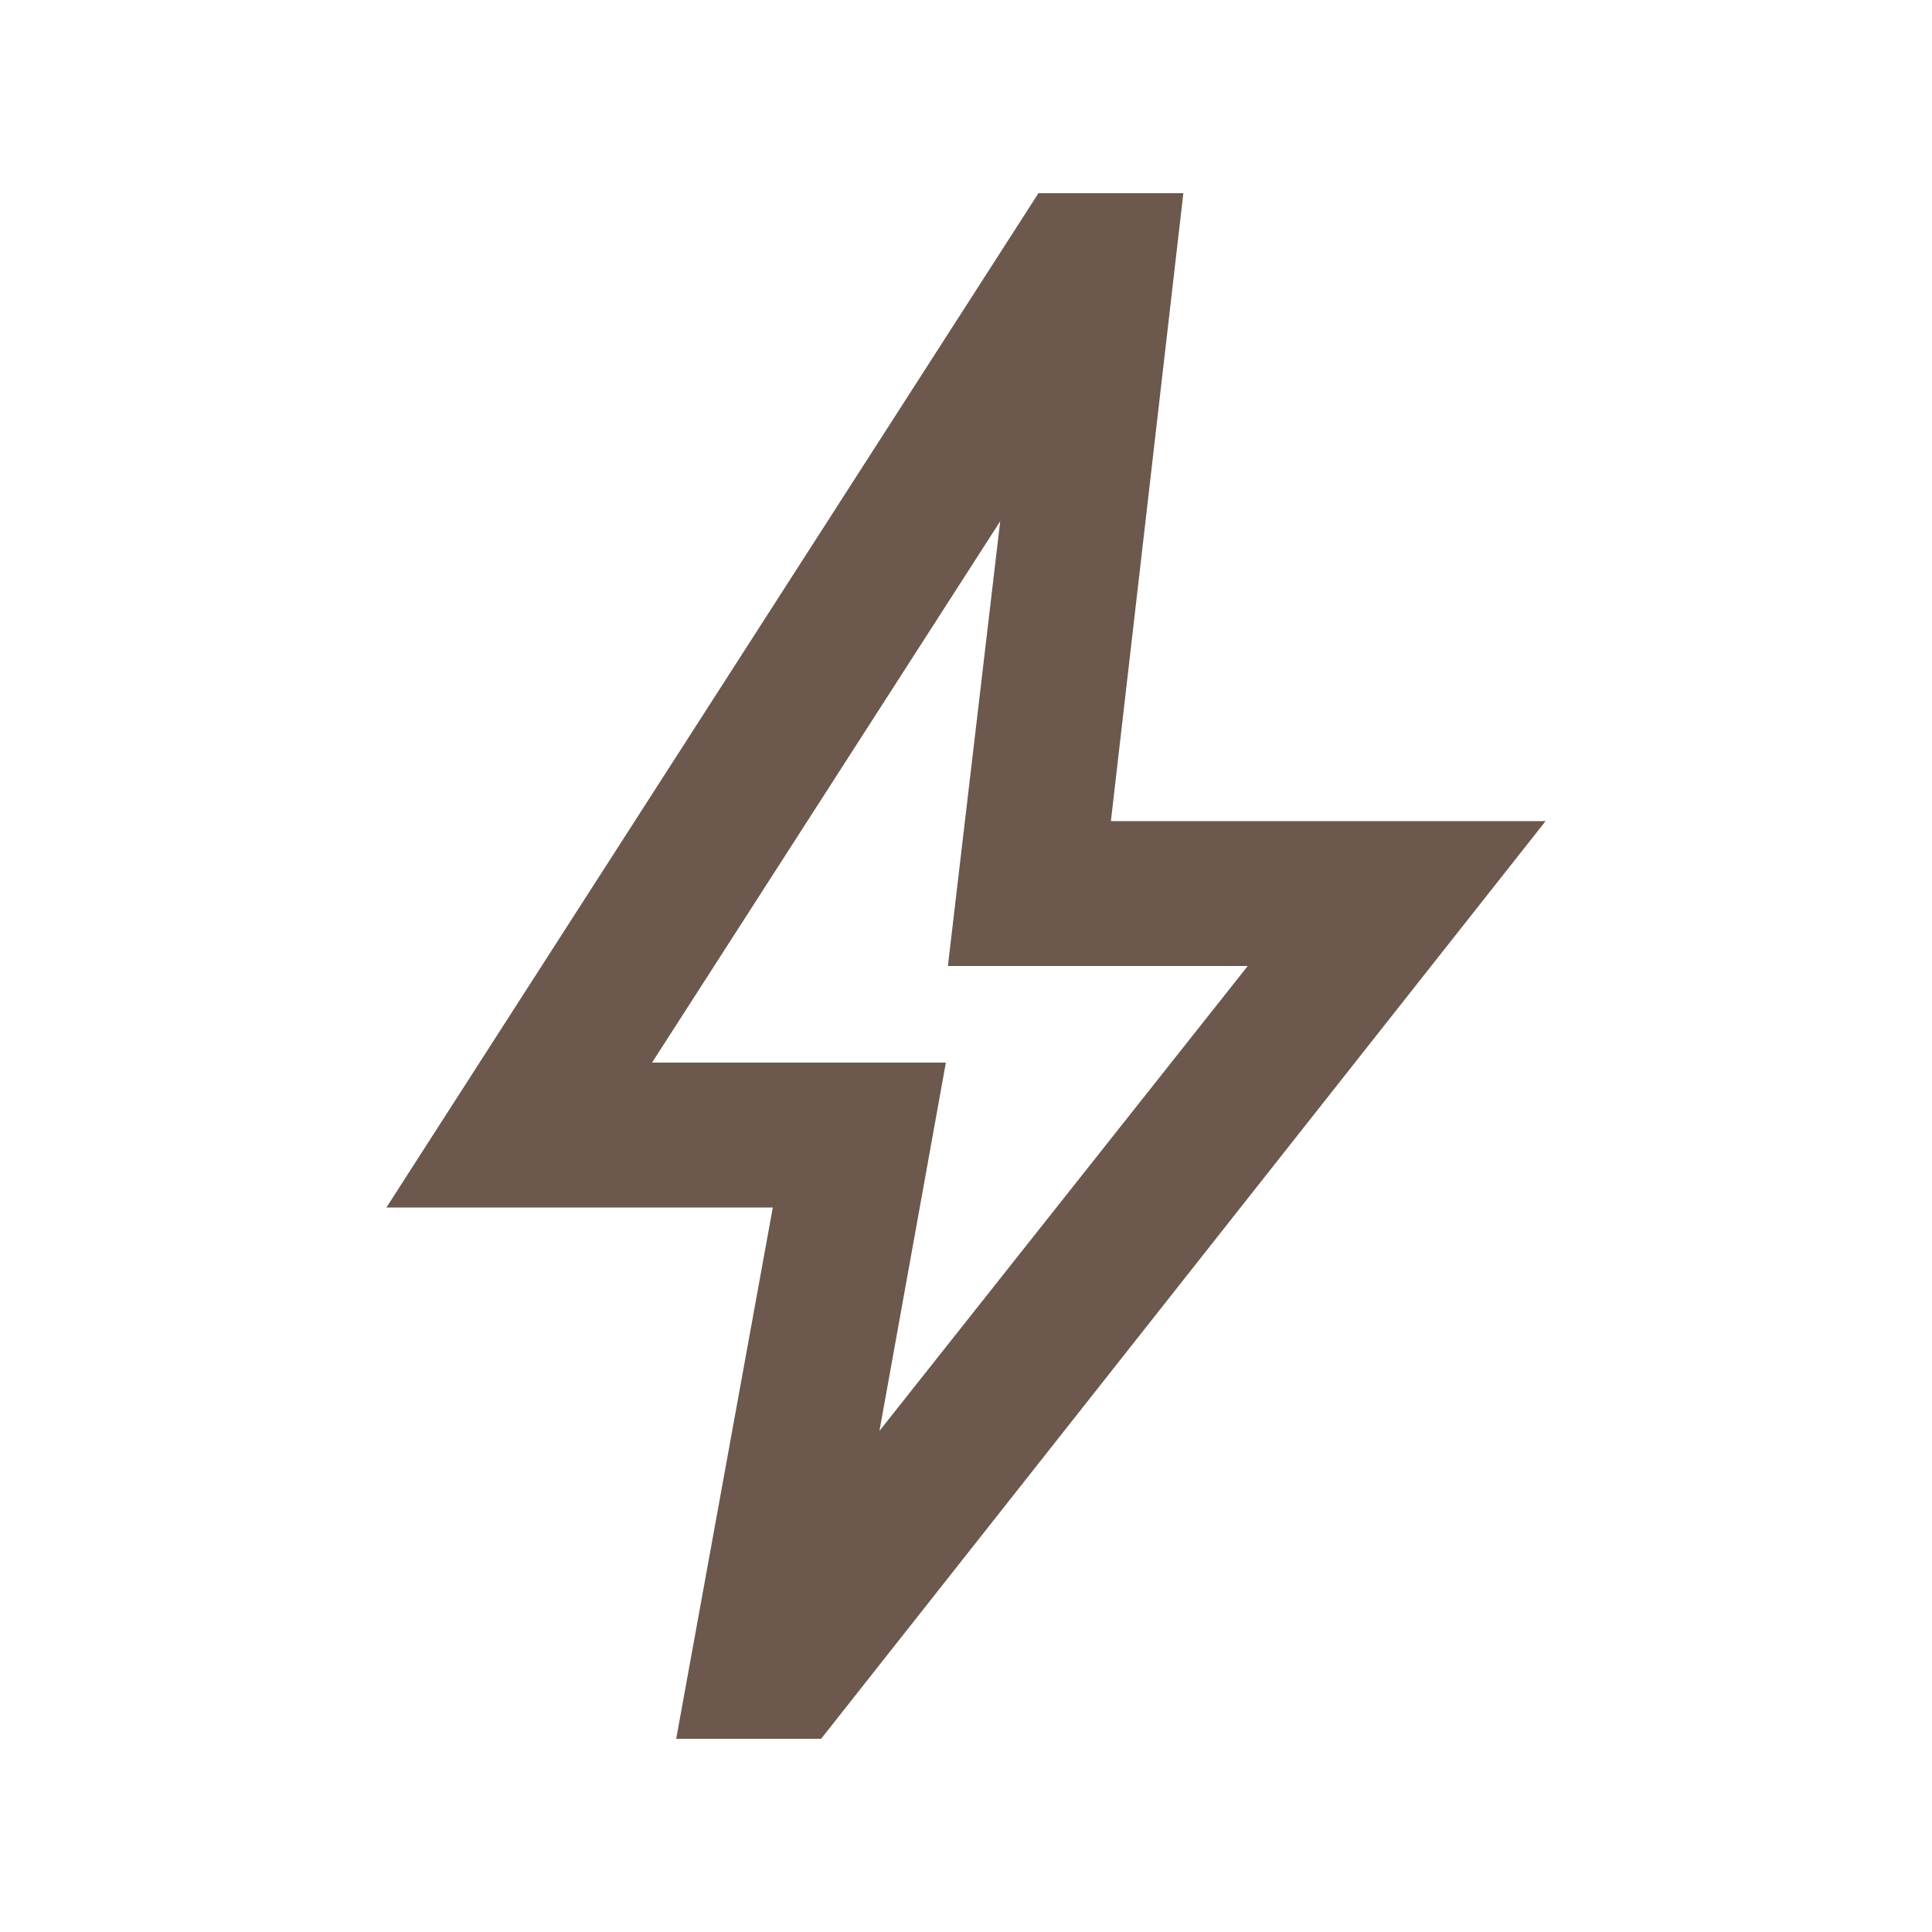 <svg fill="#6c584c" width="20px" viewBox="0 -960 960 960" height="20px" xmlns="http://www.w3.org/2000/svg"><path d="m437-249 183-231H471l26-221-173 269h146l-33 183ZM336-96l48-264H192l324-504h72l-36 312h216L408-96h-72Zm136-379Z"></path></svg>